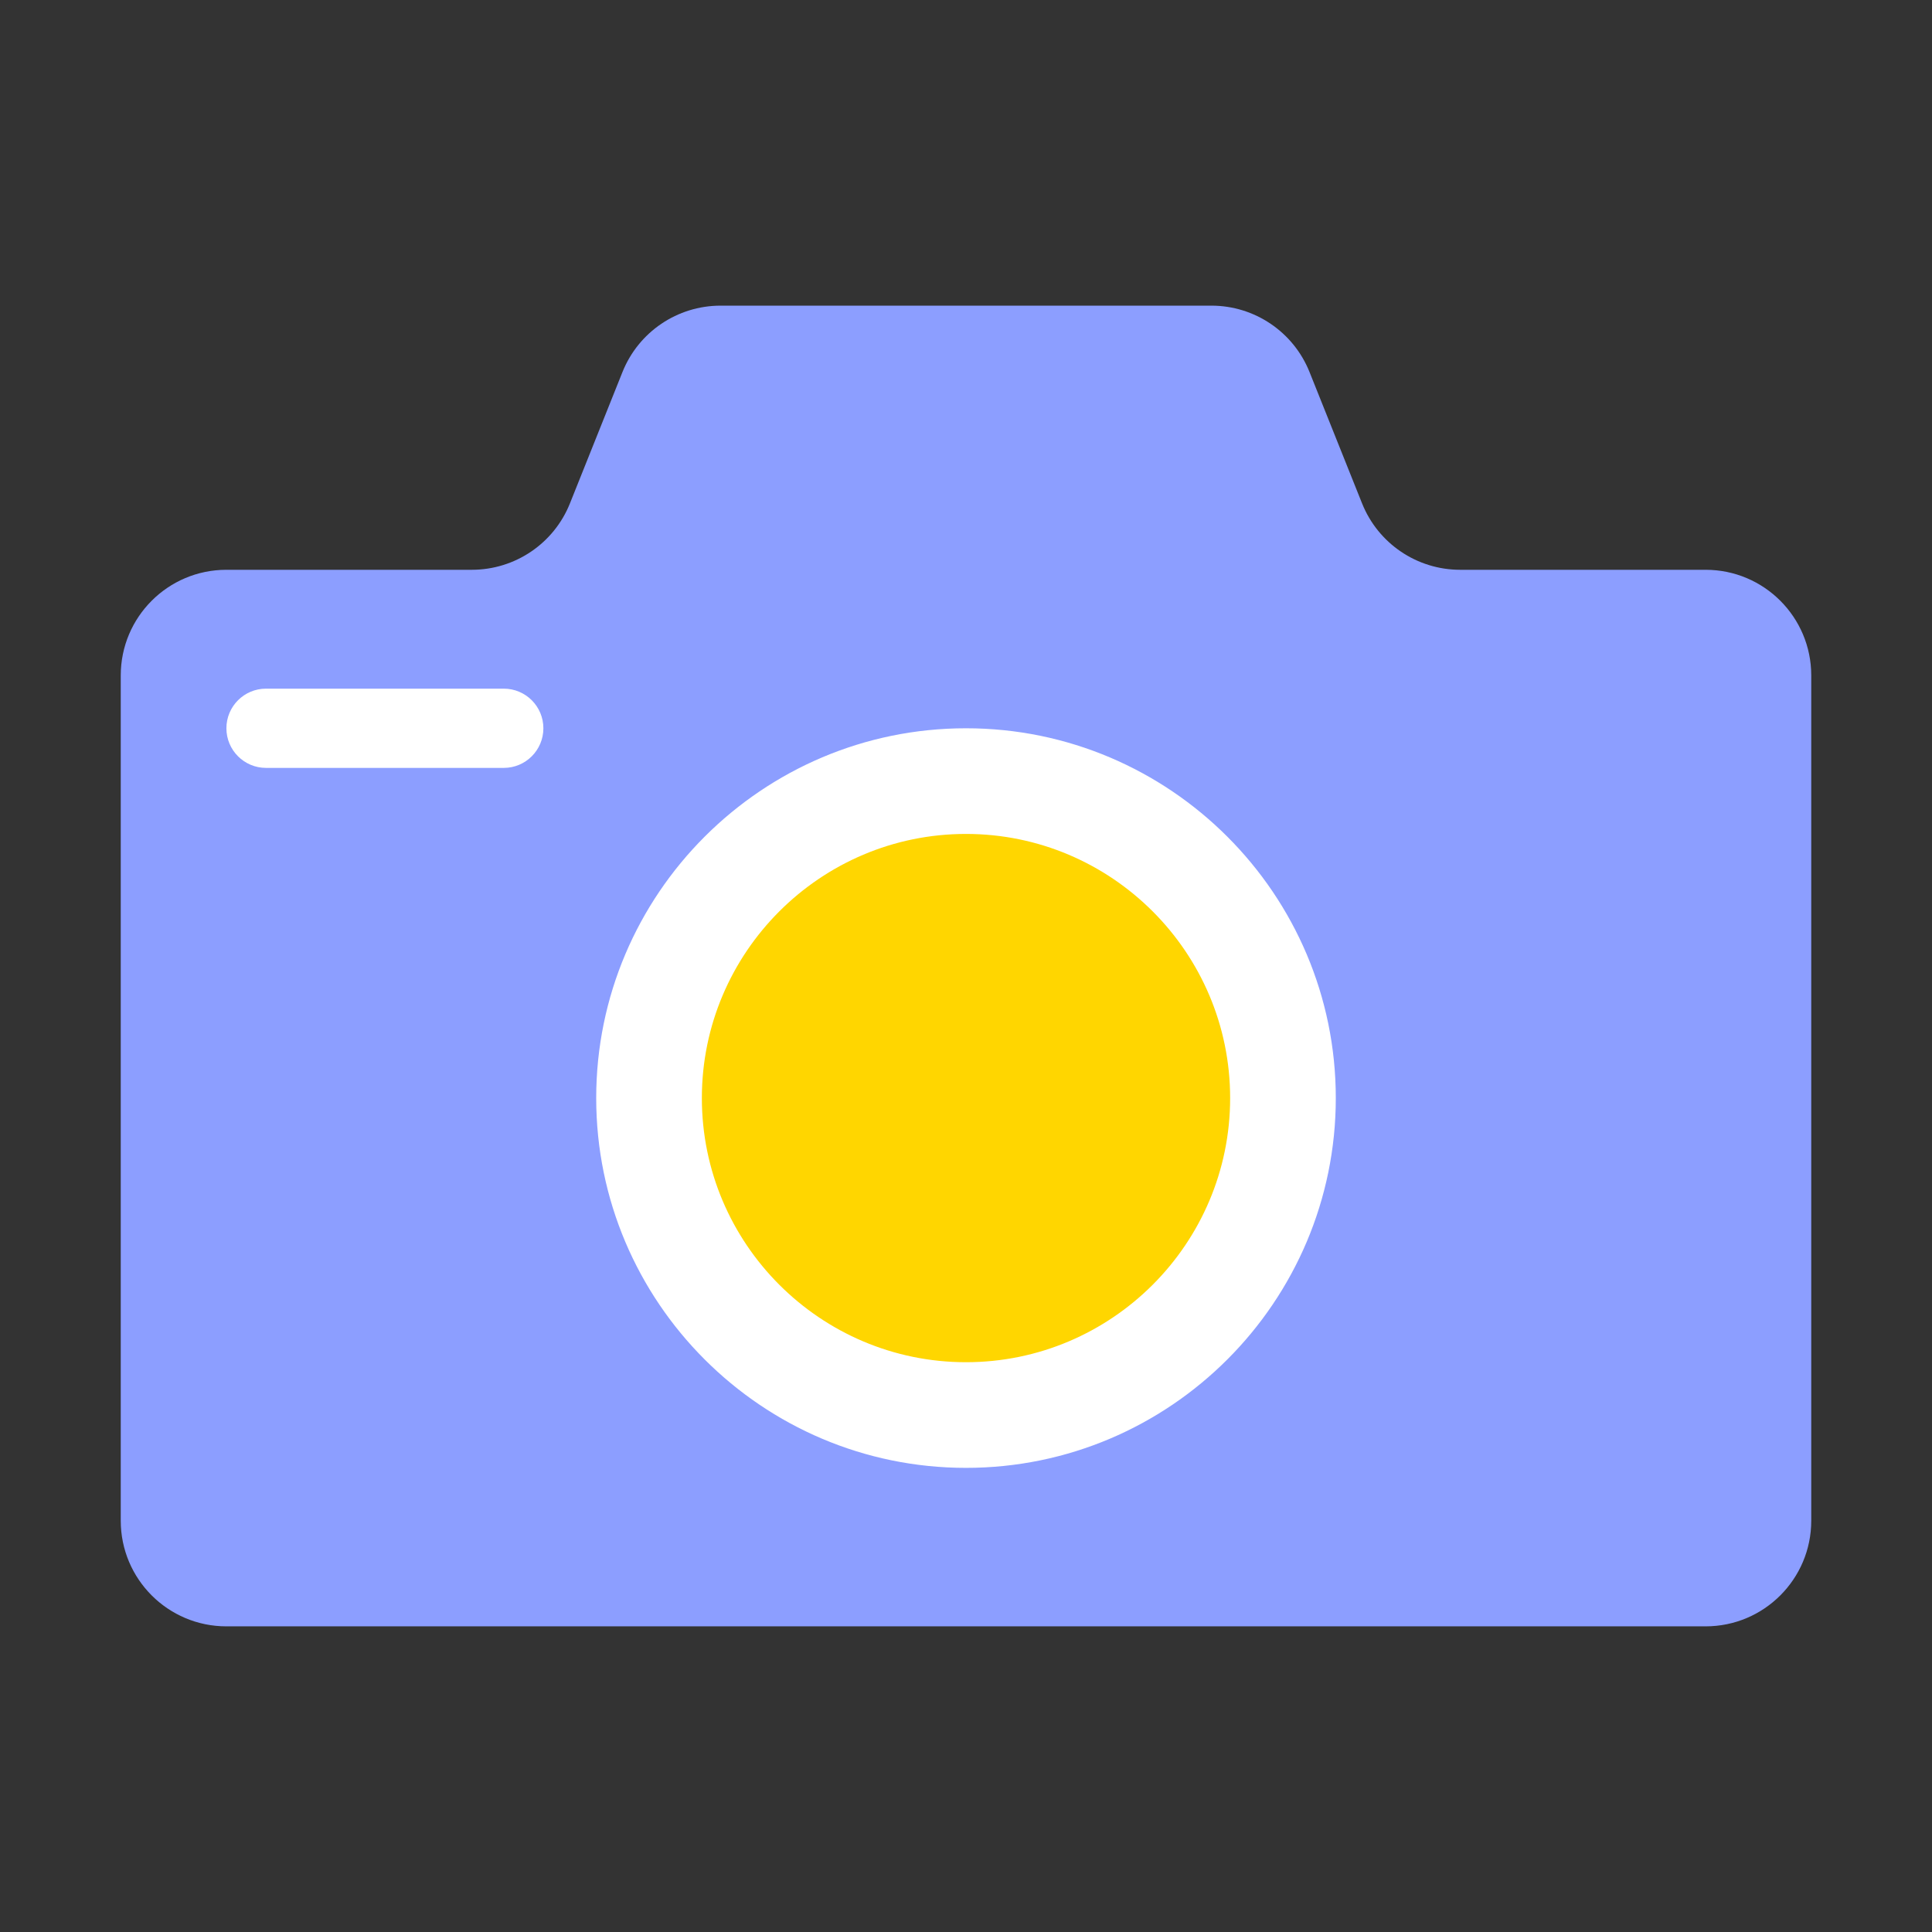 <?xml version="1.0" standalone="no"?><!DOCTYPE svg PUBLIC "-//W3C//DTD SVG 1.1//EN" "http://www.w3.org/Graphics/SVG/1.1/DTD/svg11.dtd"><svg class="icon" width="200px" height="200.00px" viewBox="0 0 1024 1024" version="1.1" xmlns="http://www.w3.org/2000/svg"><rect x="0" y="0" width="1024" height="1024" fill="#333333" stroke="none"/><path d="M721.92 266.8l-27.84-69.6c-8.5-21.26-29.1-35.2-51.99-35.2H381.91c-22.9 0-43.49 13.94-51.99 35.2l-27.84 69.6c-8.5 21.26-29.1 35.2-51.99 35.2H120c-30.93 0-56 25.07-56 56v448c0 30.93 25.07 56 56 56h784c30.93 0 56-25.07 56-56V358c0-30.93-25.07-56-56-56H773.91c-22.89 0-43.49-13.94-51.99-35.2z" fill="#8C9EFF" /><path d="M512 582m-168 0a168 168 0 1 0 336 0 168 168 0 1 0-336 0Z" fill="#FFD600" /><path d="M512 778c-108.08 0-196-87.92-196-196s87.92-196 196-196 196 87.92 196 196-87.93 196-196 196z m0-336c-77.2 0-140 62.8-140 140s62.8 140 140 140 140-62.8 140-140-62.8-140-140-140zM267 407H141c-11.6 0-21-9.4-21-21s9.4-21 21-21h126c11.6 0 21 9.4 21 21s-9.4 21-21 21z" fill="#FFFFFF" /></svg>